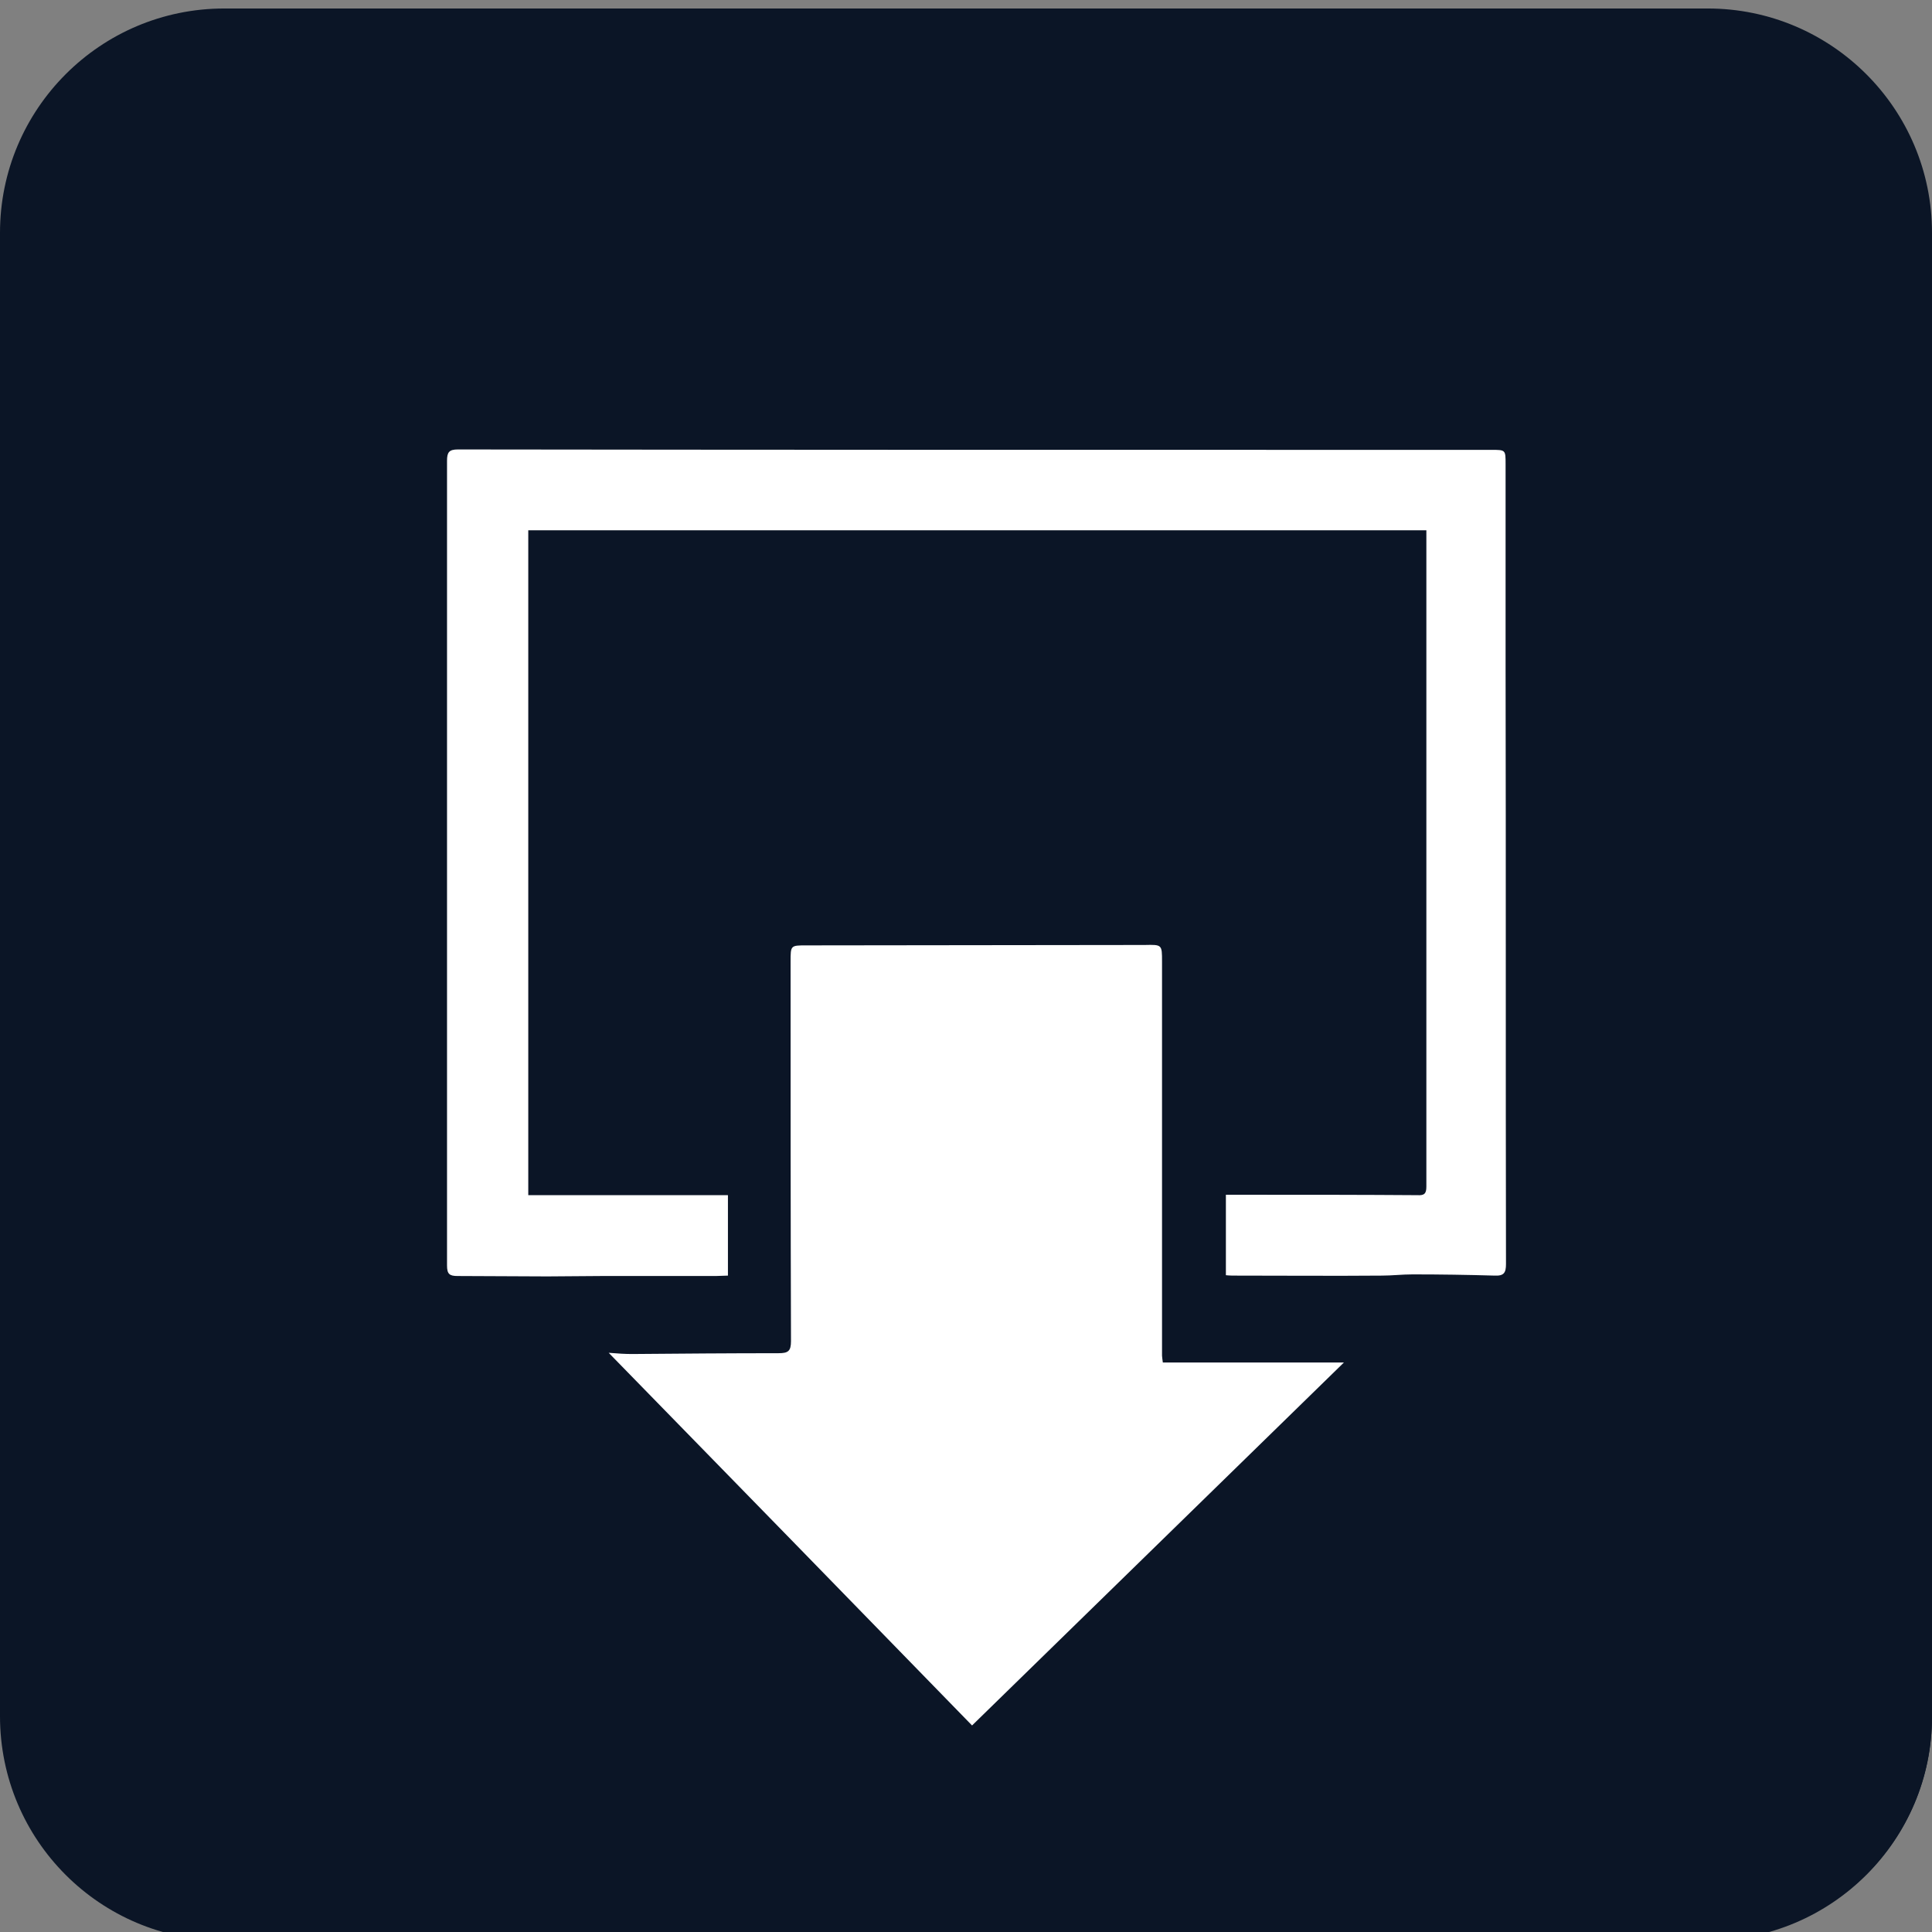 <?xml version="1.0" encoding="utf-8"?>
<!-- Generator: Adobe Illustrator 26.0.1, SVG Export Plug-In . SVG Version: 6.00 Build 0)  -->
<svg version="1.1" id="Layer_1" xmlns="http://www.w3.org/2000/svg" xmlns:xlink="http://www.w3.org/1999/xlink" x="0px" y="0px"
	 viewBox="0 0 47.8 47.8" style="enable-background:new 0 0 47.8 47.8;" xml:space="preserve">
<rect x="0" y="0" width="47.8" height="47.8" fill="#808080" stroke="none"/>
<style type="text/css">
	.st0{fill:#0B1526;}
	.st1{fill:#FFFFFF;}
</style>
<g>
	<g>
		<path class="st0" d="M42.25,48.01H5.55C2.48,48.01,0,45.53,0,42.46V5.76C0,2.7,2.48,0.21,5.55,0.21h36.7
			c3.06,0,5.55,2.48,5.55,5.55v36.7C47.8,45.53,45.32,48.01,42.25,48.01z"/>
	</g>
</g>
<path class="st0" d="M11.11,31.52l15.6,16.45h15.6c3.03,0,5.49-2.46,5.49-5.49V21.65l-10.6-10.48l-24.14,1.95L11.11,31.52z"/>
<path class="st1" d="M28.77,33.71c-0.01-0.09-0.02-0.13-0.02-0.17c0-3.25,0-6.5,0-9.75c0-0.42,0-0.42-0.43-0.41
	c-2.79,0-5.58,0.01-8.37,0.01c-0.39,0-0.39,0-0.39,0.4c0,3.13,0,6.26,0.01,9.39c0,0.25-0.07,0.3-0.31,0.3
	c-1.21,0-2.42,0.01-3.62,0.02c-0.17,0-0.34-0.01-0.58-0.03c3.04,3.11,6.01,6.16,8.99,9.22c3.07-3,6.11-5.96,9.2-8.98H28.77z
	 M30.33,31.55c0.09,0.01,0.17,0.01,0.24,0.01c1.21,0,2.41,0.01,3.62,0c0.25,0,0.5-0.03,0.76-0.03c0.68,0,1.35,0.01,2.03,0.03
	c0.23,0.01,0.28-0.07,0.28-0.29c-0.01-4.93,0-9.86-0.01-14.79c0-1.67,0-3.34,0-5c0-0.35,0-0.35-0.35-0.35c-1.12,0-2.23,0-3.35,0
	c-7.41,0-14.82,0-22.22-0.01c-0.22,0-0.27,0.07-0.27,0.28c0,2.72,0,5.43,0,8.15c0,3.92,0,7.84,0,11.76c0,0.21,0.06,0.26,0.26,0.26
	c0.74,0,1.48,0.01,2.22,0.01c0.45,0,0.9-0.01,1.35-0.01c0.94,0,1.88,0,2.82,0c0.1,0,0.2-0.01,0.3-0.01v-1.99l-4.94,0l0-16.45
	l22.22,0c0,0.16,0,0.29,0,0.42c0,1.36,0,2.73,0,4.09c0,3.91,0,7.82,0,11.73c0,0.17-0.05,0.22-0.22,0.21
	c-1.35-0.01-2.69-0.01-4.04-0.01c-0.23,0-0.45,0-0.7,0L30.33,31.55z"/>
</svg>
